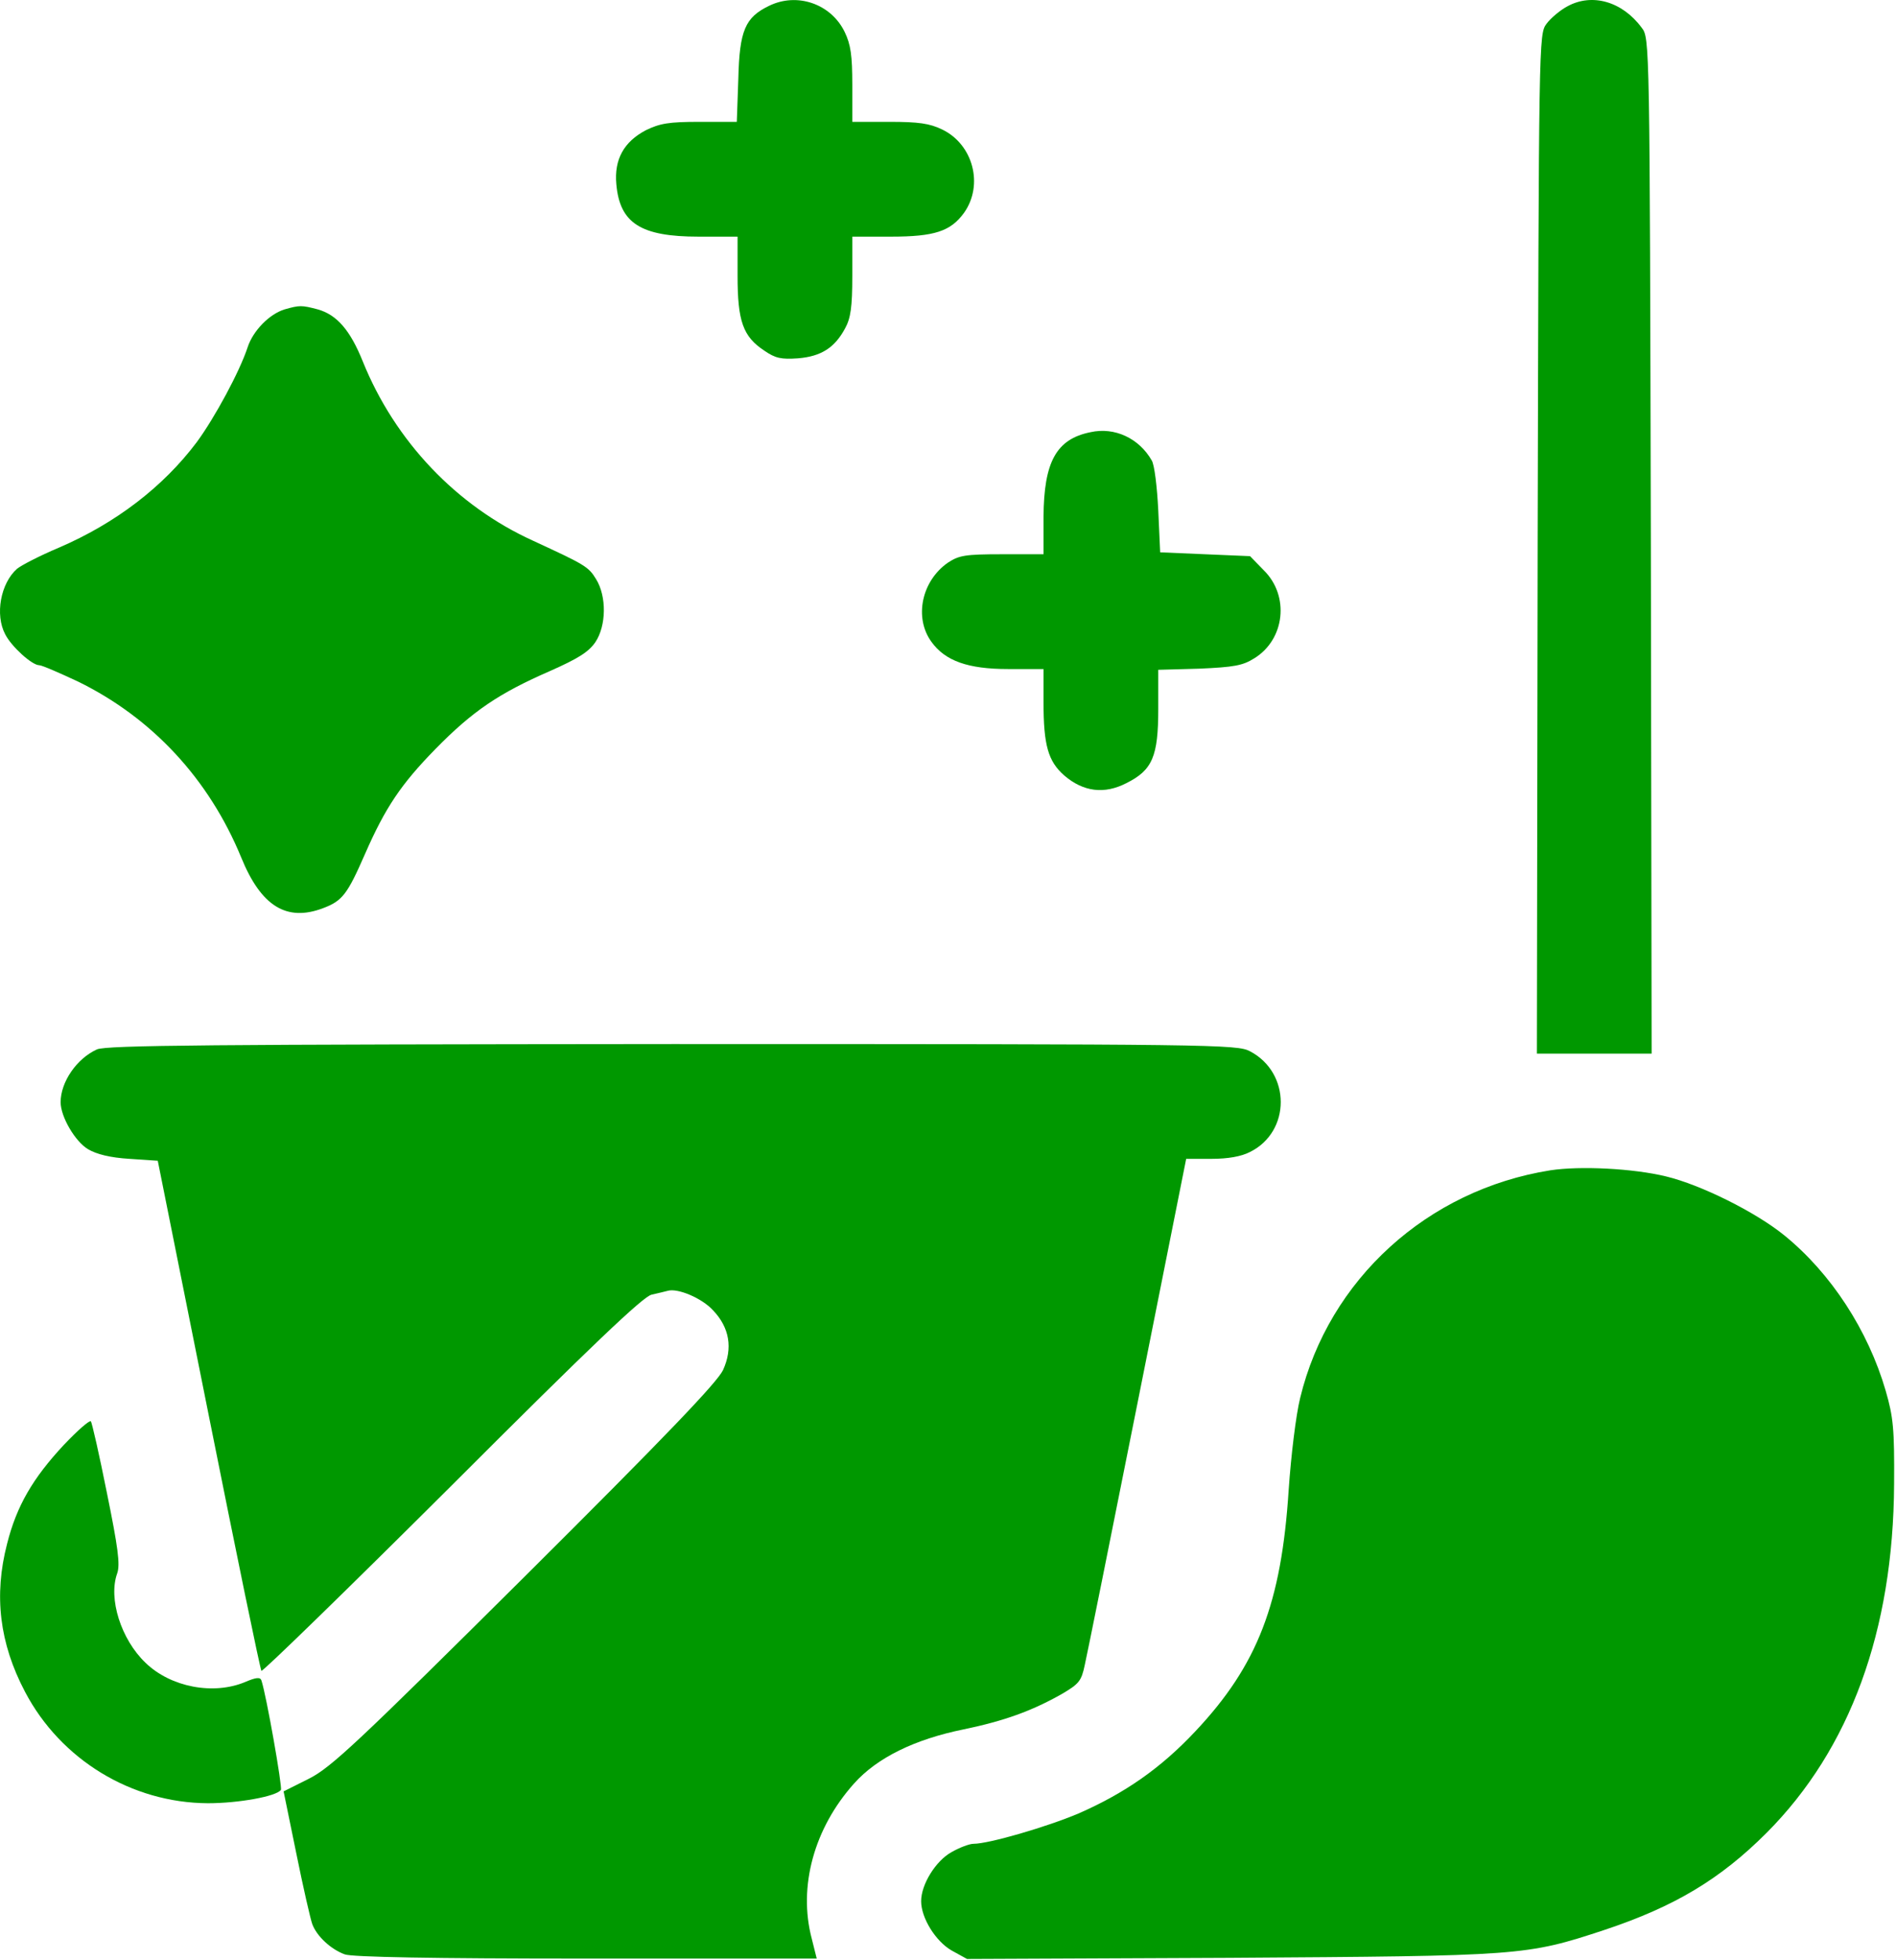 <?xml version="1.0" encoding="UTF-8"?> <svg xmlns="http://www.w3.org/2000/svg" width="661" height="683" viewBox="0 0 661 683" fill="none"> <path d="M268.07 2.056C259.804 6.056 257.804 10.589 257.404 27.389L256.87 42.456H243.937C233.137 42.456 230.07 42.989 225.137 45.389C217.537 49.389 214.07 55.522 214.87 64.189C216.07 77.789 223.404 82.456 243.537 82.456H257.137V96.056C257.137 111.922 259.004 117.256 266.47 122.189C270.337 124.856 272.337 125.256 278.204 124.856C286.337 124.189 291.004 121.122 294.604 114.456C296.604 110.856 297.137 106.856 297.137 96.189V82.456H310.604C325.804 82.456 331.404 80.589 336.07 74.189C343.004 64.456 339.27 50.322 328.47 45.122C324.07 42.989 320.204 42.456 310.07 42.456H297.137V29.522C297.137 19.389 296.604 15.522 294.47 11.122C289.67 1.256 277.804 -2.744 268.07 2.056Z" fill="#009800"></path> <path d="M546.471 2.189C543.938 3.522 540.605 6.322 539.138 8.322C536.471 11.922 536.471 13.389 536.071 189.522L535.805 367.122H555.805H575.805L575.538 190.189C575.138 13.922 575.138 13.255 572.338 9.655C565.538 0.455 555.005 -2.478 546.471 2.189Z" fill="#009800"></path> <path d="M99.27 107.789C93.937 109.389 88.203 115.256 86.337 120.989C83.537 129.522 74.87 145.522 68.603 154.056C56.87 169.656 40.337 182.322 20.47 190.856C13.803 193.656 7.403 196.989 5.937 198.189C0.203 203.256 -1.797 214.189 1.803 220.989C3.937 225.256 11.137 231.789 13.67 231.789C14.603 231.789 20.737 234.456 27.27 237.522C53.137 250.189 72.87 271.522 84.07 298.722C91.003 315.789 99.937 321.256 112.603 316.456C119.403 313.922 121.137 311.522 127.27 297.522C134.337 281.389 139.803 273.256 151.803 260.989C164.87 247.656 174.07 241.522 191.803 233.789C201.403 229.522 205.137 227.256 207.537 223.789C211.403 218.056 211.537 207.789 207.803 201.789C205.137 197.389 203.803 196.722 185.937 188.456C159.137 176.322 137.67 153.656 126.47 125.922C122.07 114.989 117.403 109.656 110.737 107.789C105.137 106.322 104.47 106.322 99.27 107.789Z" fill="#009800"></path> <path d="M380.202 150.589C368.202 152.989 363.935 160.989 363.802 180.055V193.122H349.268C336.468 193.122 334.335 193.522 330.468 196.055C321.268 202.455 318.602 215.255 324.735 223.655C329.535 230.322 337.535 233.122 351.402 233.122H363.802V244.722C363.802 259.655 365.402 265.255 371.002 270.189C377.668 275.922 385.002 276.855 392.735 272.855C401.802 268.322 403.802 263.522 403.802 246.989V233.389L418.202 232.989C430.202 232.455 433.268 231.922 437.268 229.389C447.935 222.855 449.668 207.655 440.602 198.722L435.802 193.789L420.068 193.122L404.468 192.455L403.802 177.789C403.402 169.655 402.468 161.922 401.535 160.455C397.135 152.722 388.602 148.722 380.202 150.589Z" fill="#009800"></path> <path d="M33.803 365.655C26.737 368.855 21.137 376.988 21.137 384.055C21.137 389.122 26.203 397.788 30.737 400.455C33.67 402.188 38.47 403.388 45.137 403.788L55.003 404.455L72.737 492.988C82.47 541.655 90.737 581.788 91.137 582.188C91.537 582.588 121.403 553.522 157.537 517.522C206.203 468.855 224.203 451.788 227.137 451.122C229.403 450.588 231.803 450.055 232.737 449.788C236.203 448.722 244.737 452.322 248.603 456.588C254.337 462.588 255.537 469.788 252.07 477.388C250.07 481.655 231.937 500.588 183.003 549.255C124.737 607.122 115.403 615.922 107.67 619.788L98.87 624.188L103.27 645.655C105.67 657.522 108.203 668.588 108.87 670.455C110.47 674.722 115.403 679.255 120.203 680.988C122.737 681.922 150.603 682.455 204.337 682.455H284.737L283.003 675.522C278.203 657.388 283.803 636.988 297.803 621.388C305.803 612.455 318.87 606.055 335.937 602.588C350.07 599.655 359.67 596.188 370.07 590.322C376.203 586.722 377.003 585.788 378.203 580.055C379.003 576.588 387.27 535.522 396.603 488.722L413.537 403.788H422.337C428.07 403.788 432.737 402.988 435.803 401.388C450.07 394.322 450.07 373.788 435.803 366.322C431.403 363.922 423.403 363.788 234.47 363.788C73.537 363.922 37.137 364.188 33.803 365.655Z" fill="#009800"></path> <path d="M540.47 407.789C497.67 414.589 463.27 445.789 453.27 487.122C451.803 492.989 450.07 507.389 449.27 519.122C446.737 558.589 438.47 580.189 416.737 603.256C404.603 616.189 392.07 624.856 375.937 631.922C364.87 636.589 344.737 642.456 339.403 642.456C337.937 642.456 334.47 643.789 331.67 645.389C326.203 648.456 321.137 656.589 321.137 662.456C321.137 668.322 326.203 676.456 331.803 679.656L337.137 682.589L428.737 682.189C530.47 681.522 531.937 681.522 559.403 672.456C583.803 664.322 599.67 654.856 615.937 638.589C645.003 609.389 660.07 568.189 660.337 517.122C660.47 497.922 660.07 493.789 657.403 484.589C651.27 463.522 638.337 443.656 622.07 430.456C612.07 422.322 593.003 412.856 580.87 409.922C569.403 407.122 550.87 406.189 540.47 407.789Z" fill="#009800"></path> <path d="M22.203 503.522C11.403 515.122 5.803 524.722 2.47 537.922C-2.197 555.922 -0.197 572.589 8.737 589.522C21.137 613.122 45.803 628.189 72.47 628.322C83.137 628.322 96.47 625.922 97.937 623.656C98.47 622.589 92.87 590.722 91.137 585.522C90.737 584.322 89.27 584.456 85.537 586.056C74.47 590.722 59.537 587.922 50.737 579.389C42.203 571.256 37.67 556.989 40.87 548.189C41.937 545.122 41.137 539.122 37.27 520.189C34.603 506.856 32.07 495.656 31.67 495.256C31.27 494.722 27.003 498.456 22.203 503.522Z" fill="#009800"></path> </svg> 